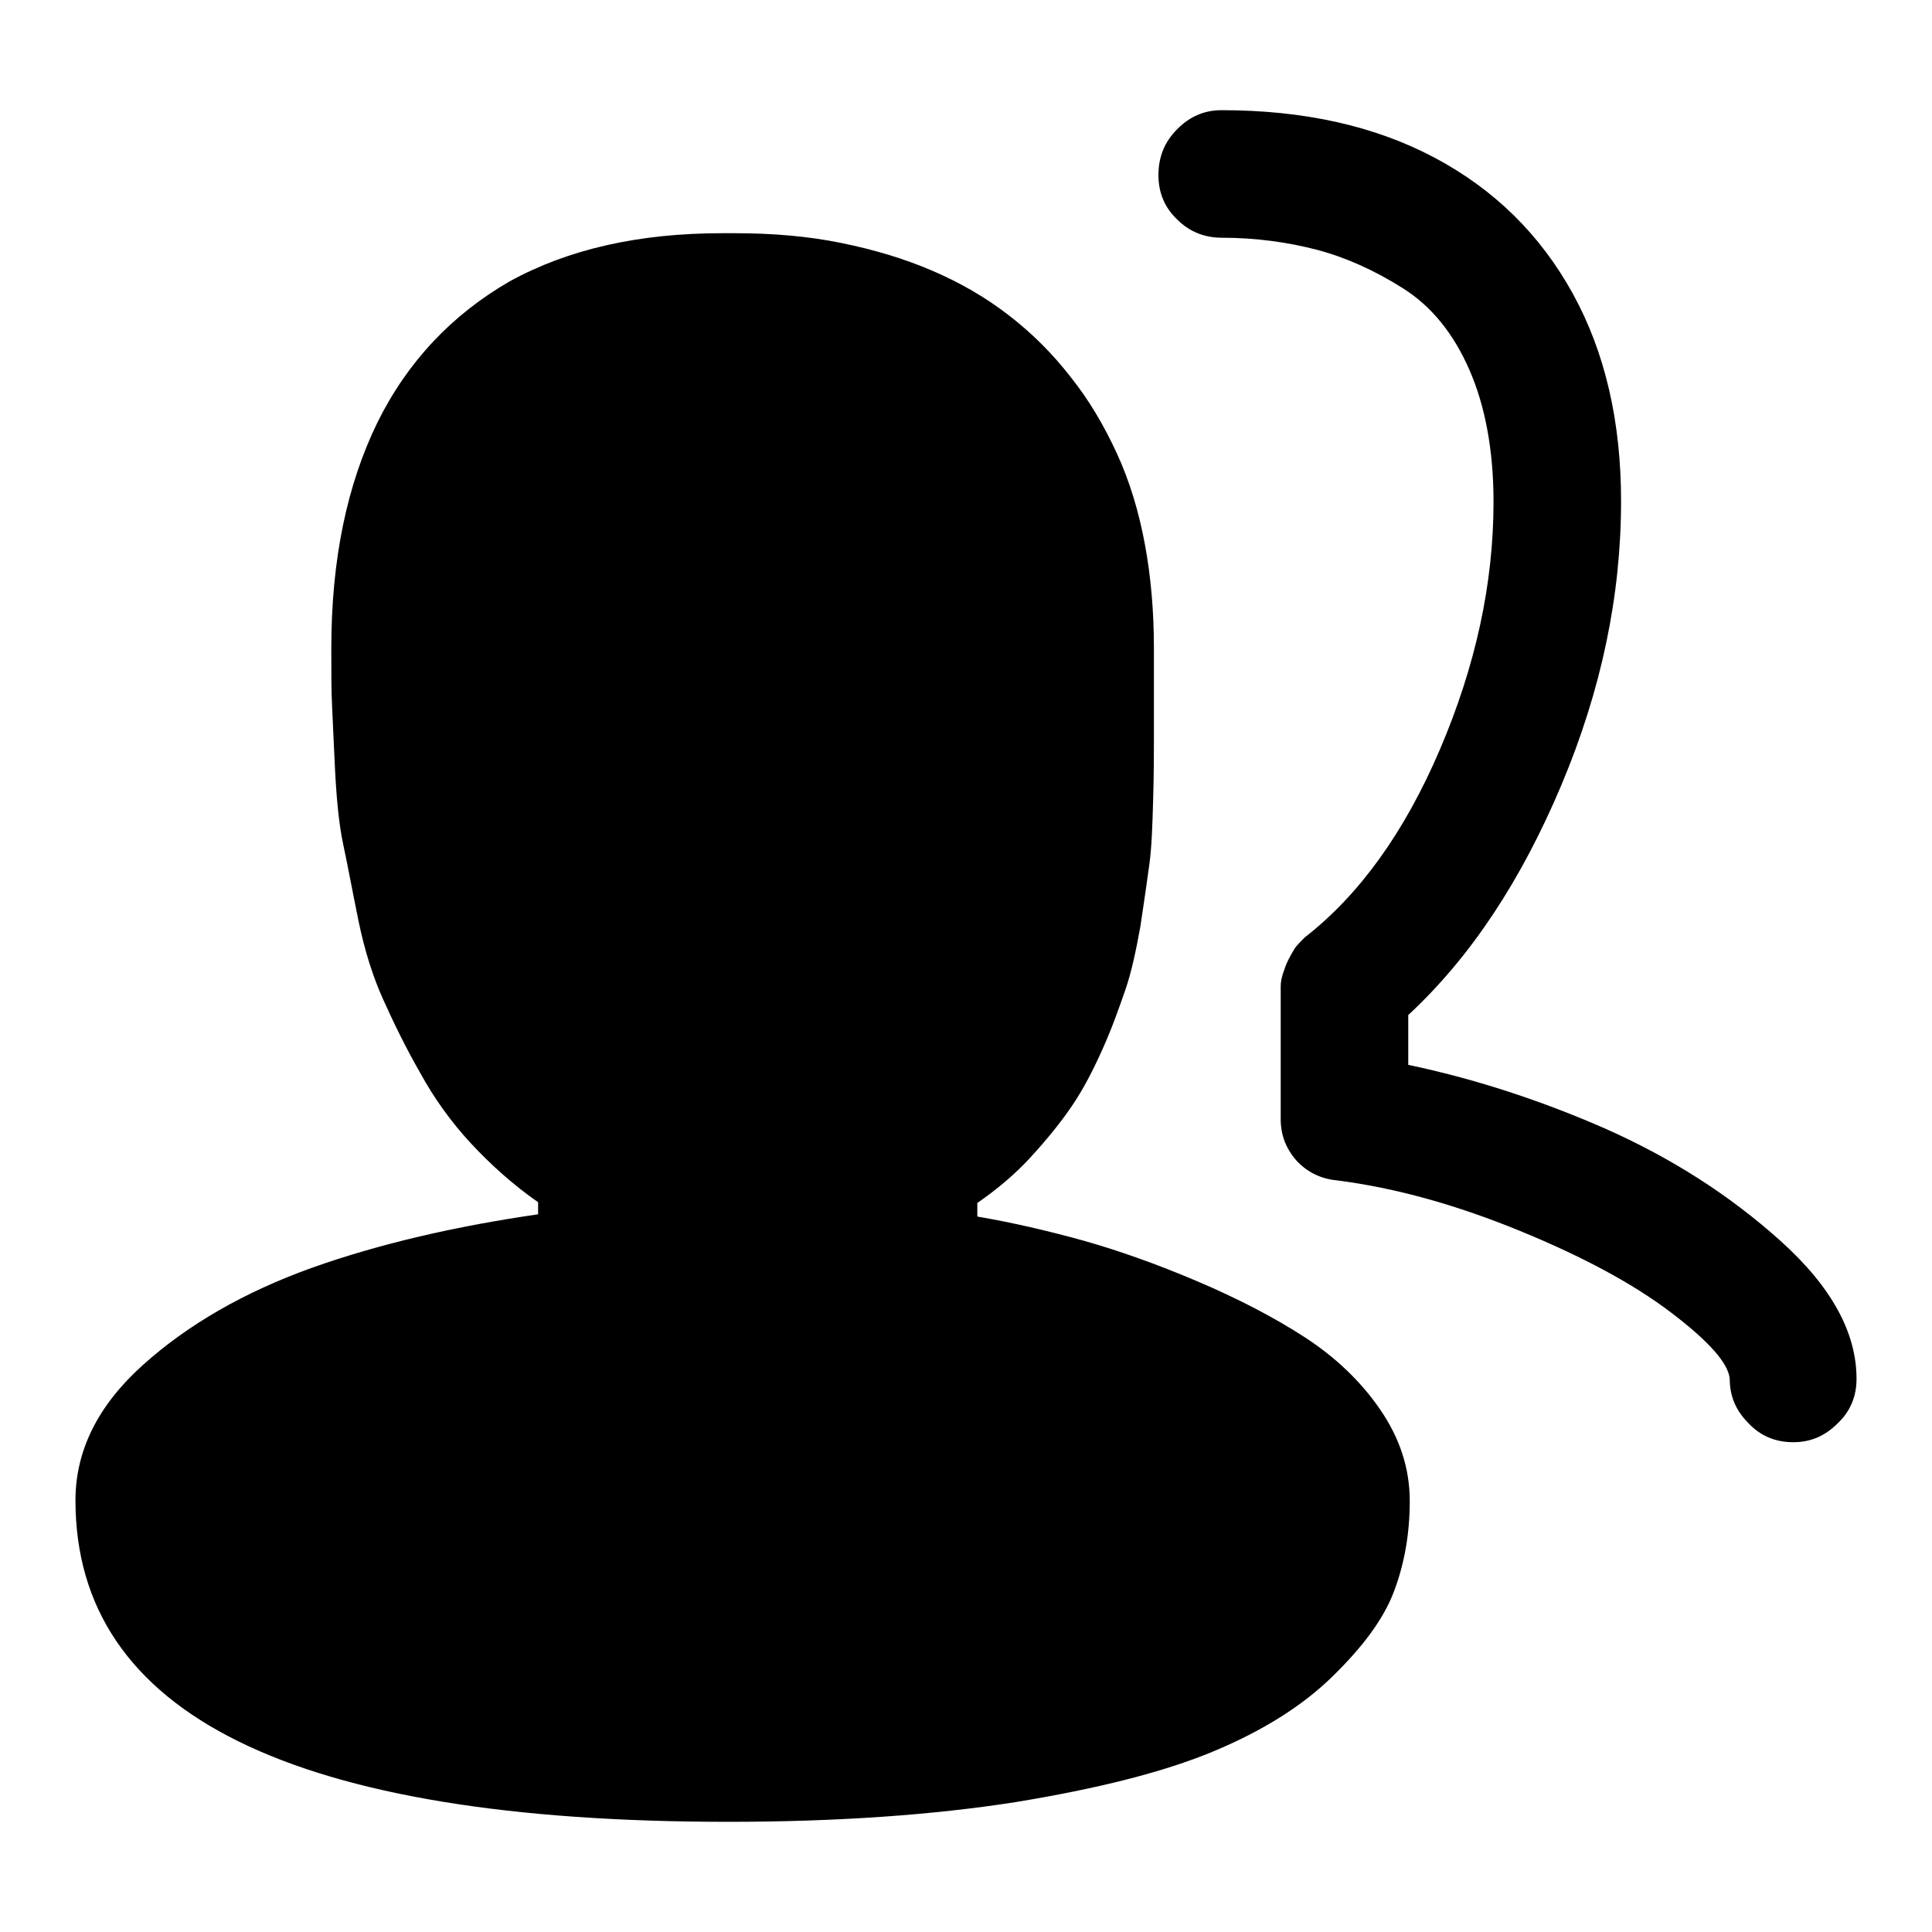 <?xml version="1.0" encoding="utf-8"?>
<!-- Svg Vector Icons : http://www.onlinewebfonts.com/icon -->
<!DOCTYPE svg PUBLIC "-//W3C//DTD SVG 1.1//EN" "http://www.w3.org/Graphics/SVG/1.1/DTD/svg11.dtd">
<svg version="1.1" xmlns="http://www.w3.org/2000/svg" xmlns:xlink="http://www.w3.org/1999/xlink" x="0px" y="0px" viewBox="0 0 256 256" enable-background="new 0 0 256 256" xml:space="preserve">
<g> <path fill="#000000" d="M129.5,161.2v-1.8c2.6-1.8,5-3.8,7.1-6.1c2.1-2.3,3.9-4.5,5.4-6.7c1.5-2.2,2.8-4.7,4.1-7.6s2.2-5.5,3-7.8 c0.8-2.3,1.4-5.1,2-8.4c0.5-3.3,0.9-6.1,1.2-8.3c0.3-2.2,0.4-5,0.5-8.6s0.1-6.2,0.1-8.2V85.9c0-4.9-0.4-9.5-1.2-13.8 c-0.8-4.3-2-8.3-3.7-12c-1.7-3.7-3.7-7.1-6.1-10.1c-2.4-3.1-5.1-5.8-8.2-8.2c-3.1-2.4-6.4-4.3-10.1-5.9c-3.7-1.6-7.7-2.8-12.1-3.7 c-4.4-0.9-9.1-1.3-14.2-1.3h-1.6c-11,0-20.4,2.1-28.2,6.4C59.9,41.7,54,47.9,50,56c-4,8.2-6.1,18.1-6.1,29.9c0,3.2,0,5.7,0.1,7.6 c0.1,1.9,0.2,4.8,0.4,8.6c0.2,3.8,0.5,7.1,1.1,9.9s1.2,6.1,2,10s1.9,7.4,3.3,10.5c1.4,3.1,3,6.4,4.9,9.7c1.8,3.3,4.1,6.5,6.7,9.3 s5.6,5.5,8.9,7.8v1.6c-11,1.6-21,3.9-30,7.1c-8.9,3.2-16.4,7.5-22.4,12.9c-6,5.4-8.9,11.4-8.9,17.9c0,28.4,28.8,42.6,86.5,42.6 c14.4,0,27.1-0.9,38-2.6c11-1.8,19.7-4,26.2-6.7c6.5-2.7,11.8-6,15.8-9.9c4-3.9,6.8-7.6,8.2-11.3c1.4-3.7,2.1-7.7,2.1-12 s-1.3-8.3-3.9-12.1s-6-7-10-9.6c-4-2.6-8.8-5.1-14.2-7.4c-5.4-2.3-10.5-4.1-15.1-5.4C138.9,163.1,134.2,162,129.5,161.2 L129.5,161.2z M237.6,191.1c-2.3,0-4.3-0.8-5.9-2.5c-1.7-1.7-2.5-3.6-2.5-5.9c-0.2-2.1-2.8-5-7.8-8.8c-5-3.8-11.7-7.4-20-10.8 c-8.3-3.4-16.4-5.7-24.3-6.7c-2.1-0.2-3.9-1.1-5.3-2.6c-1.4-1.6-2.1-3.4-2.1-5.5v-17.6c0-0.5,0.1-1.1,0.3-1.7 c0.2-0.6,0.4-1.2,0.7-1.8c0.3-0.6,0.6-1.1,0.9-1.6c0.3-0.4,0.8-0.9,1.3-1.4c7.2-5.6,13.2-13.9,17.9-24.9c4.7-11,7.1-21.9,7.1-32.8 c0-6.8-1.1-12.7-3.2-17.5s-5-8.4-8.8-10.8c-3.8-2.4-7.6-4.1-11.4-5.1s-8.1-1.6-12.6-1.6c-2.3,0-4.3-0.8-5.9-2.4 c-1.7-1.6-2.5-3.6-2.5-5.9c0-2.4,0.8-4.4,2.5-6.1c1.7-1.7,3.6-2.5,5.9-2.5c10.9,0,20.3,2.1,28.2,6.3c7.9,4.2,14,10.2,18.3,18 c4.3,7.8,6.4,17,6.4,27.5c0,12.5-2.6,25-7.9,37.6c-5.3,12.6-12,22.8-20.3,30.5v6.6c8.6,1.8,17.3,4.6,26,8.4 c8.8,3.9,16.5,8.8,23.3,14.9c6.8,6.1,10.1,12.2,10.1,18.3c0,2.3-0.8,4.3-2.5,5.9C241.8,190.3,239.9,191.1,237.6,191.1L237.6,191.1z "/></g>
</svg>